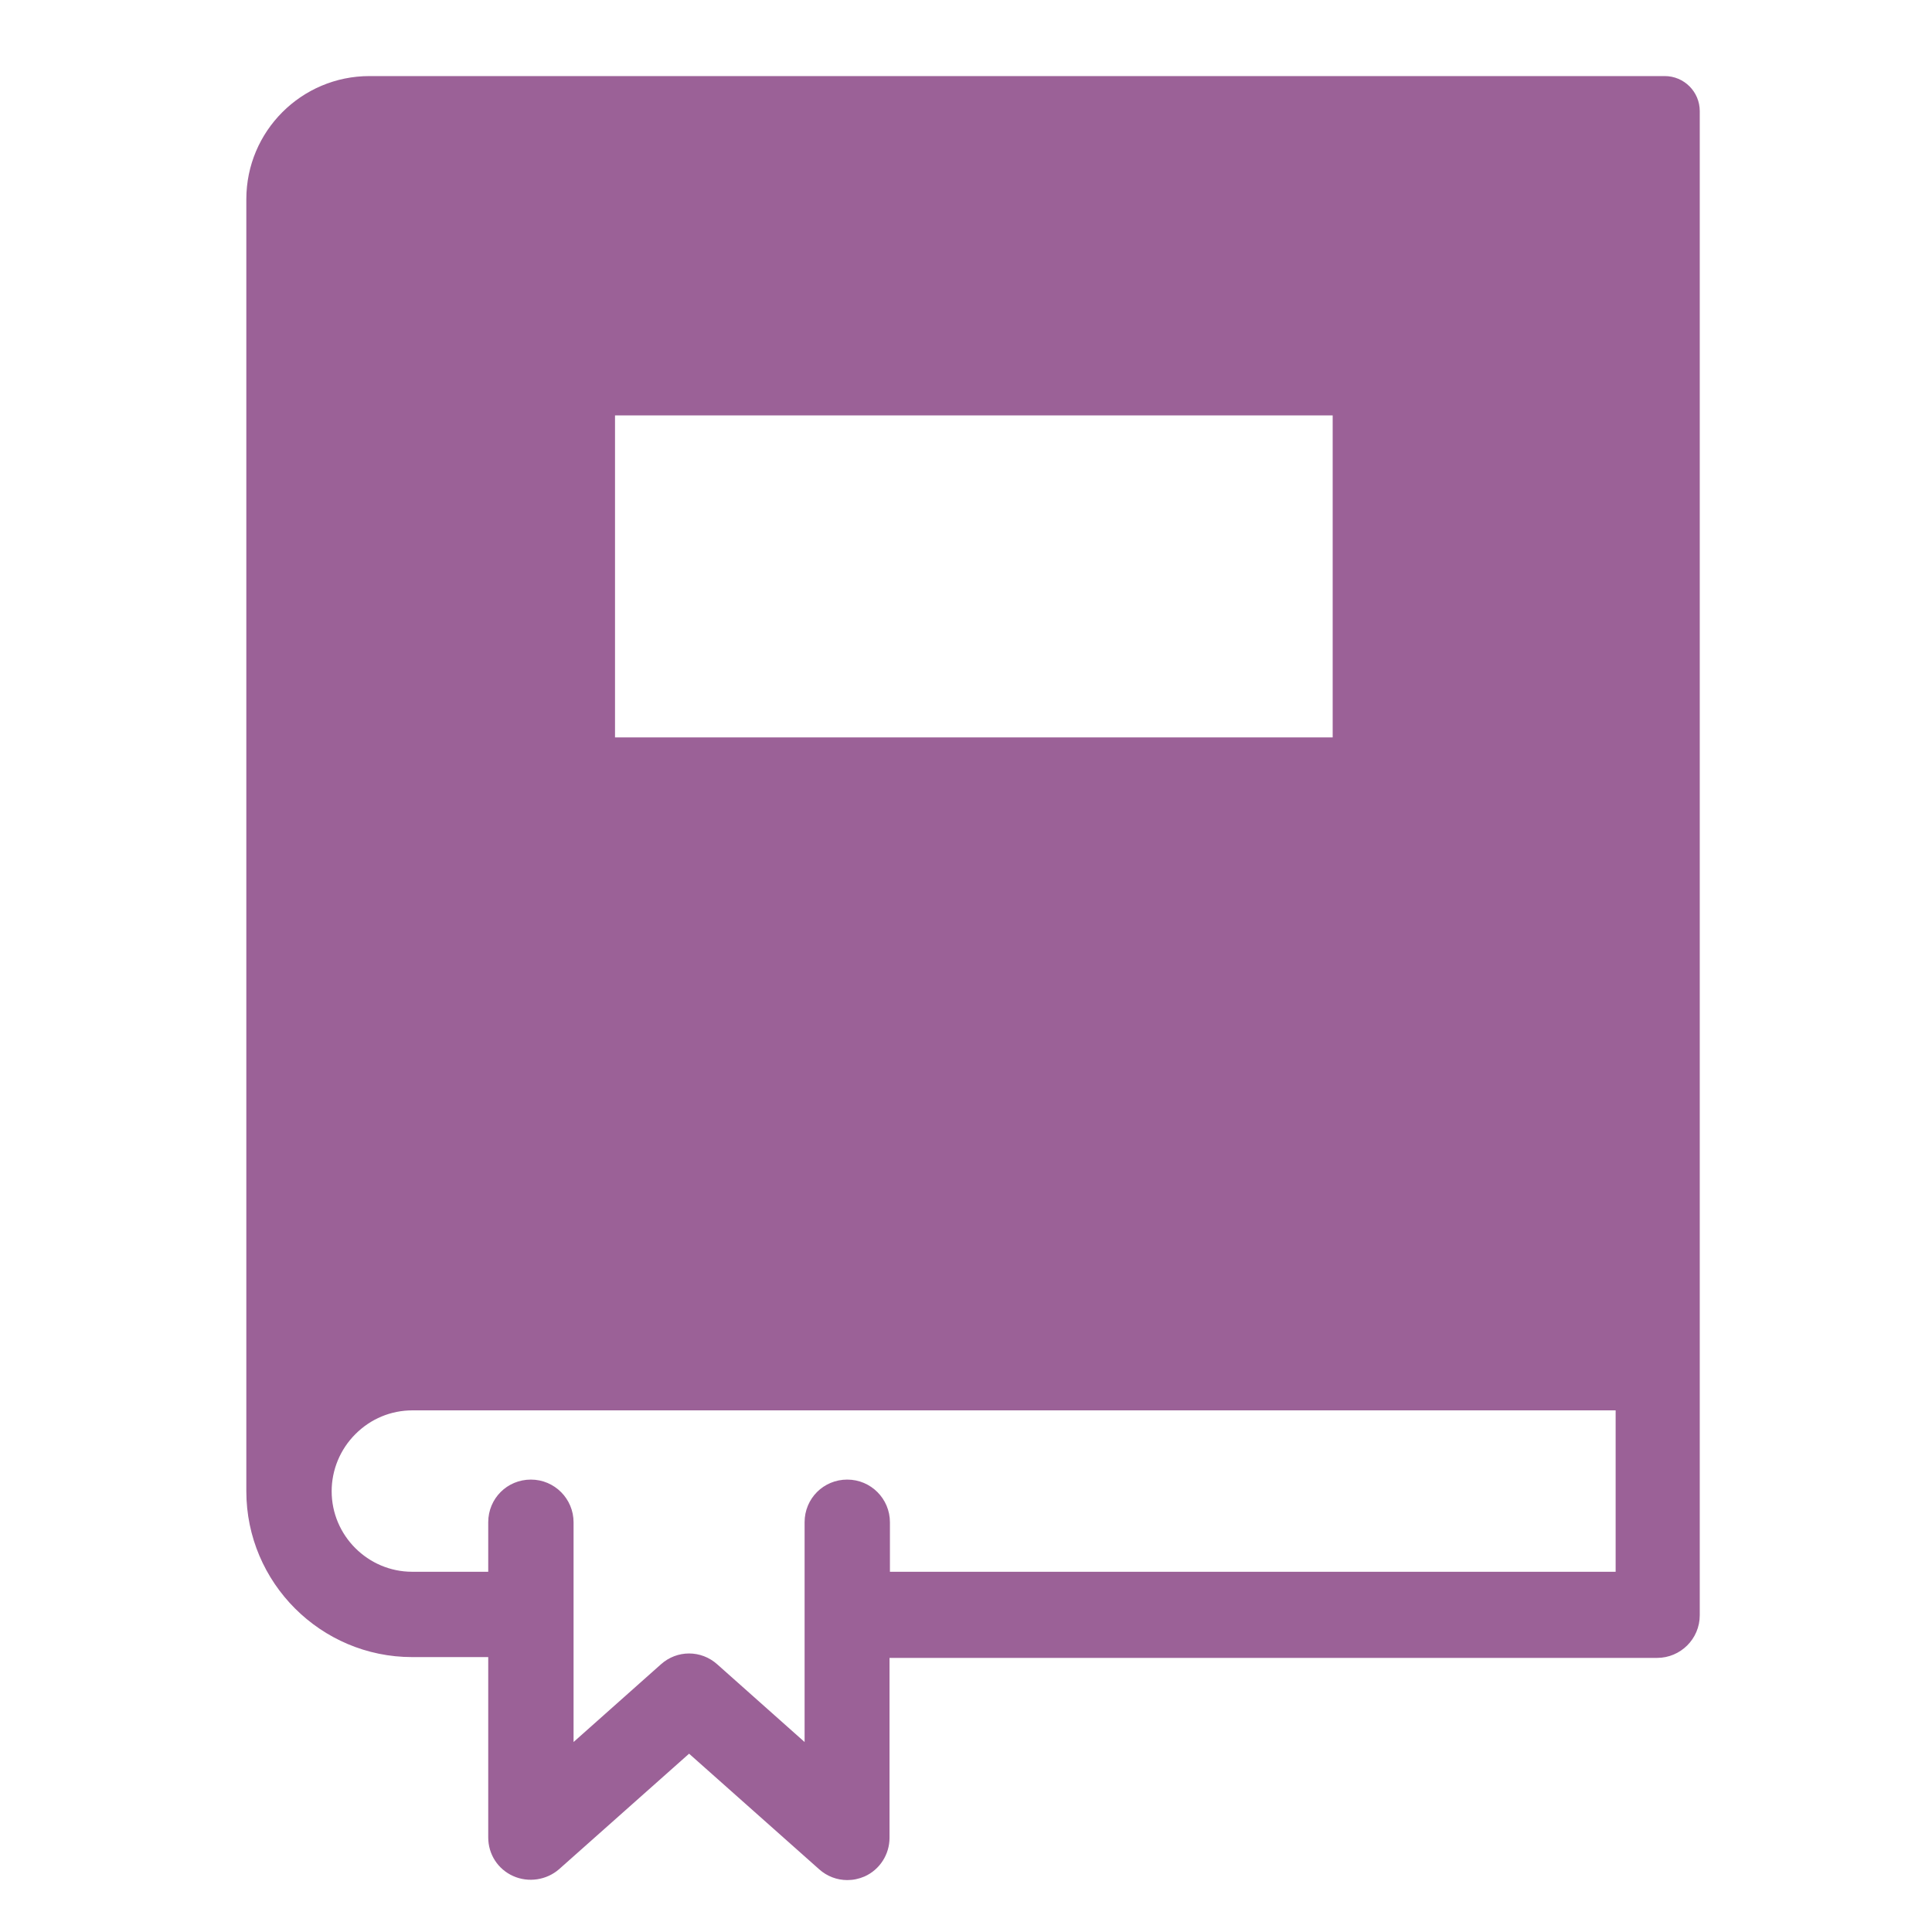 <?xml version="1.0" encoding="UTF-8"?>
<svg width="48px" height="48px" viewBox="0 0 48 48" version="1.1" xmlns="http://www.w3.org/2000/svg" xmlns:xlink="http://www.w3.org/1999/xlink">
    <!-- Generator: Sketch 58 (84663) - https://sketch.com -->
    <title>CLZ_Books_34x34mm_ZwartWit Copy</title>
    <desc>Created with Sketch.</desc>
    <g id="Page-1" stroke="none" stroke-width="1" fill="none" fill-rule="evenodd">
        <g id="zondervierkant" transform="translate(-639, 0)" fill="#9b6197" fill-rule="nonzero">
            <g id="CLZ_Books_34x34mm_ZwartWit-Copy" transform="translate(645, 1)">
                <path d="M35.37,0.89 L3.18,0.89 C1.49,0.89 0.12,2.26 0.12,3.95 L0.12,36.05 L0.12,36.05 C0.12,38.32 1.97,40.17 4.24,40.17 L6.13,40.17 L6.13,44.65 C6.13,45.07 6.37,45.44 6.75,45.61 C7.13,45.78 7.58,45.71 7.89,45.44 L11.12,42.57 L14.35,45.44 C14.55,45.62 14.8,45.71 15.05,45.71 C15.2,45.71 15.34,45.68 15.48,45.62 C15.86,45.45 16.1,45.07 16.1,44.66 L16.1,40.19 L35.17,40.19 C35.75,40.19 36.23,39.72 36.23,39.13 L36.23,1.76 C36.23,1.28 35.84,0.89 35.36,0.89 L35.37,0.89 Z M9.28,9.32 L27.11,9.32 L27.11,17.32 L9.28,17.32 L9.28,9.32 Z M34.13,38.05 L16.11,38.05 L16.11,36.82 C16.11,36.24 15.64,35.76 15.05,35.76 C14.46,35.76 13.99,36.23 13.99,36.82 L13.99,42.28 L11.82,40.35 C11.42,39.99 10.82,39.99 10.42,40.35 L8.25,42.28 L8.25,36.82 C8.25,36.24 7.78,35.76 7.19,35.76 C6.6,35.76 6.13,36.23 6.13,36.82 L6.13,38.05 L4.24,38.05 C3.14,38.05 2.24,37.15 2.24,36.05 C2.24,35.52 2.45,35.01 2.83,34.63 C3.21,34.25 3.71,34.04 4.25,34.04 L34.14,34.04 L34.14,38.05 L34.13,38.05 Z" id="Shape"></path>
            </g>
        </g>
    </g>
</svg>